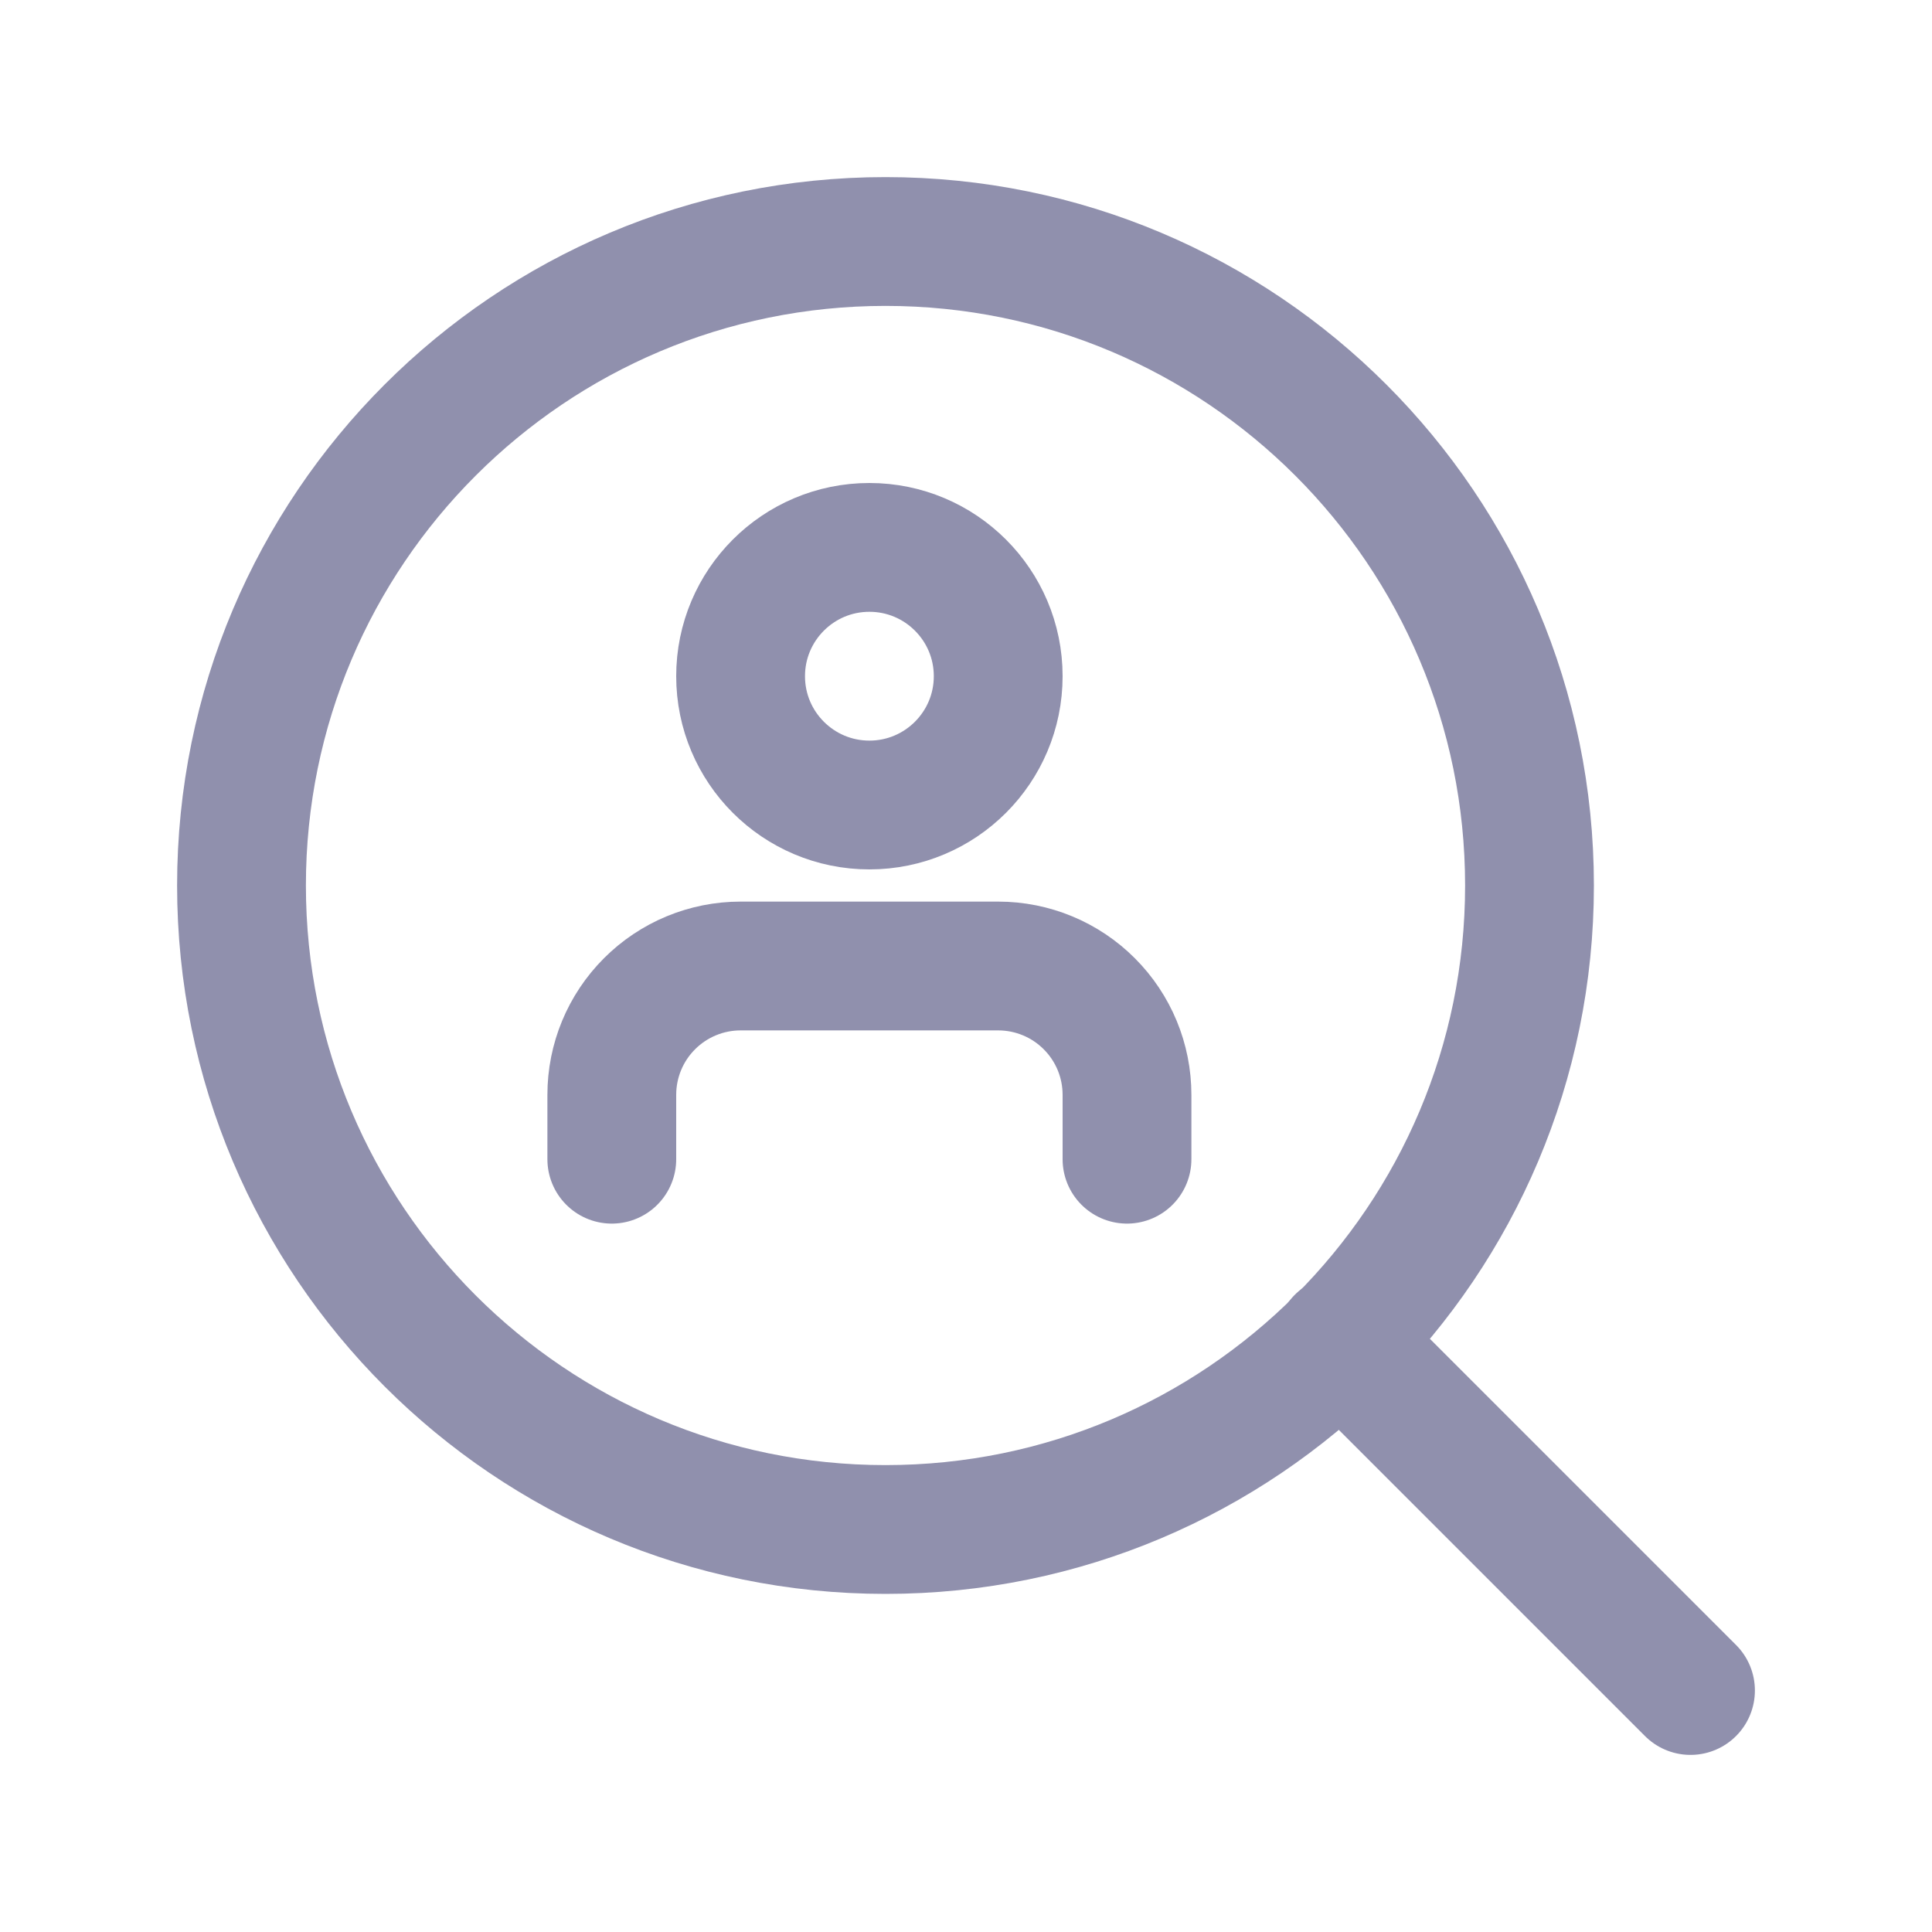 <svg width="60" height="60" viewBox="0 0 60 60" fill="none" xmlns="http://www.w3.org/2000/svg">
<path d="M27.5 47.5C38.546 47.5 47.5 38.546 47.5 27.5C47.5 16.454 38.546 7.5 27.5 7.5C16.454 7.5 7.5 16.454 7.5 27.5C7.5 38.546 16.454 47.5 27.5 47.5Z" stroke="#9090AD" stroke-width="4" stroke-linecap="round" stroke-linejoin="round"/>
<path d="M52.5 52.5L41.625 41.625" stroke="#9090AD" stroke-width="4" stroke-linecap="round" stroke-linejoin="round"/>
<path d="M35 36V34C35 32.939 34.579 31.922 33.828 31.172C33.078 30.421 32.061 30 31 30H23C21.939 30 20.922 30.421 20.172 31.172C19.421 31.922 19 32.939 19 34V36" stroke="#9090AD" stroke-width="4" stroke-linecap="round" stroke-linejoin="round"/>
<path d="M27 25C29.209 25 31 23.209 31 21C31 18.791 29.209 17 27 17C24.791 17 23 18.791 23 21C23 23.209 24.791 25 27 25Z" stroke="#9090AD" stroke-width="4" stroke-linecap="round" stroke-linejoin="round"/>
</svg>
